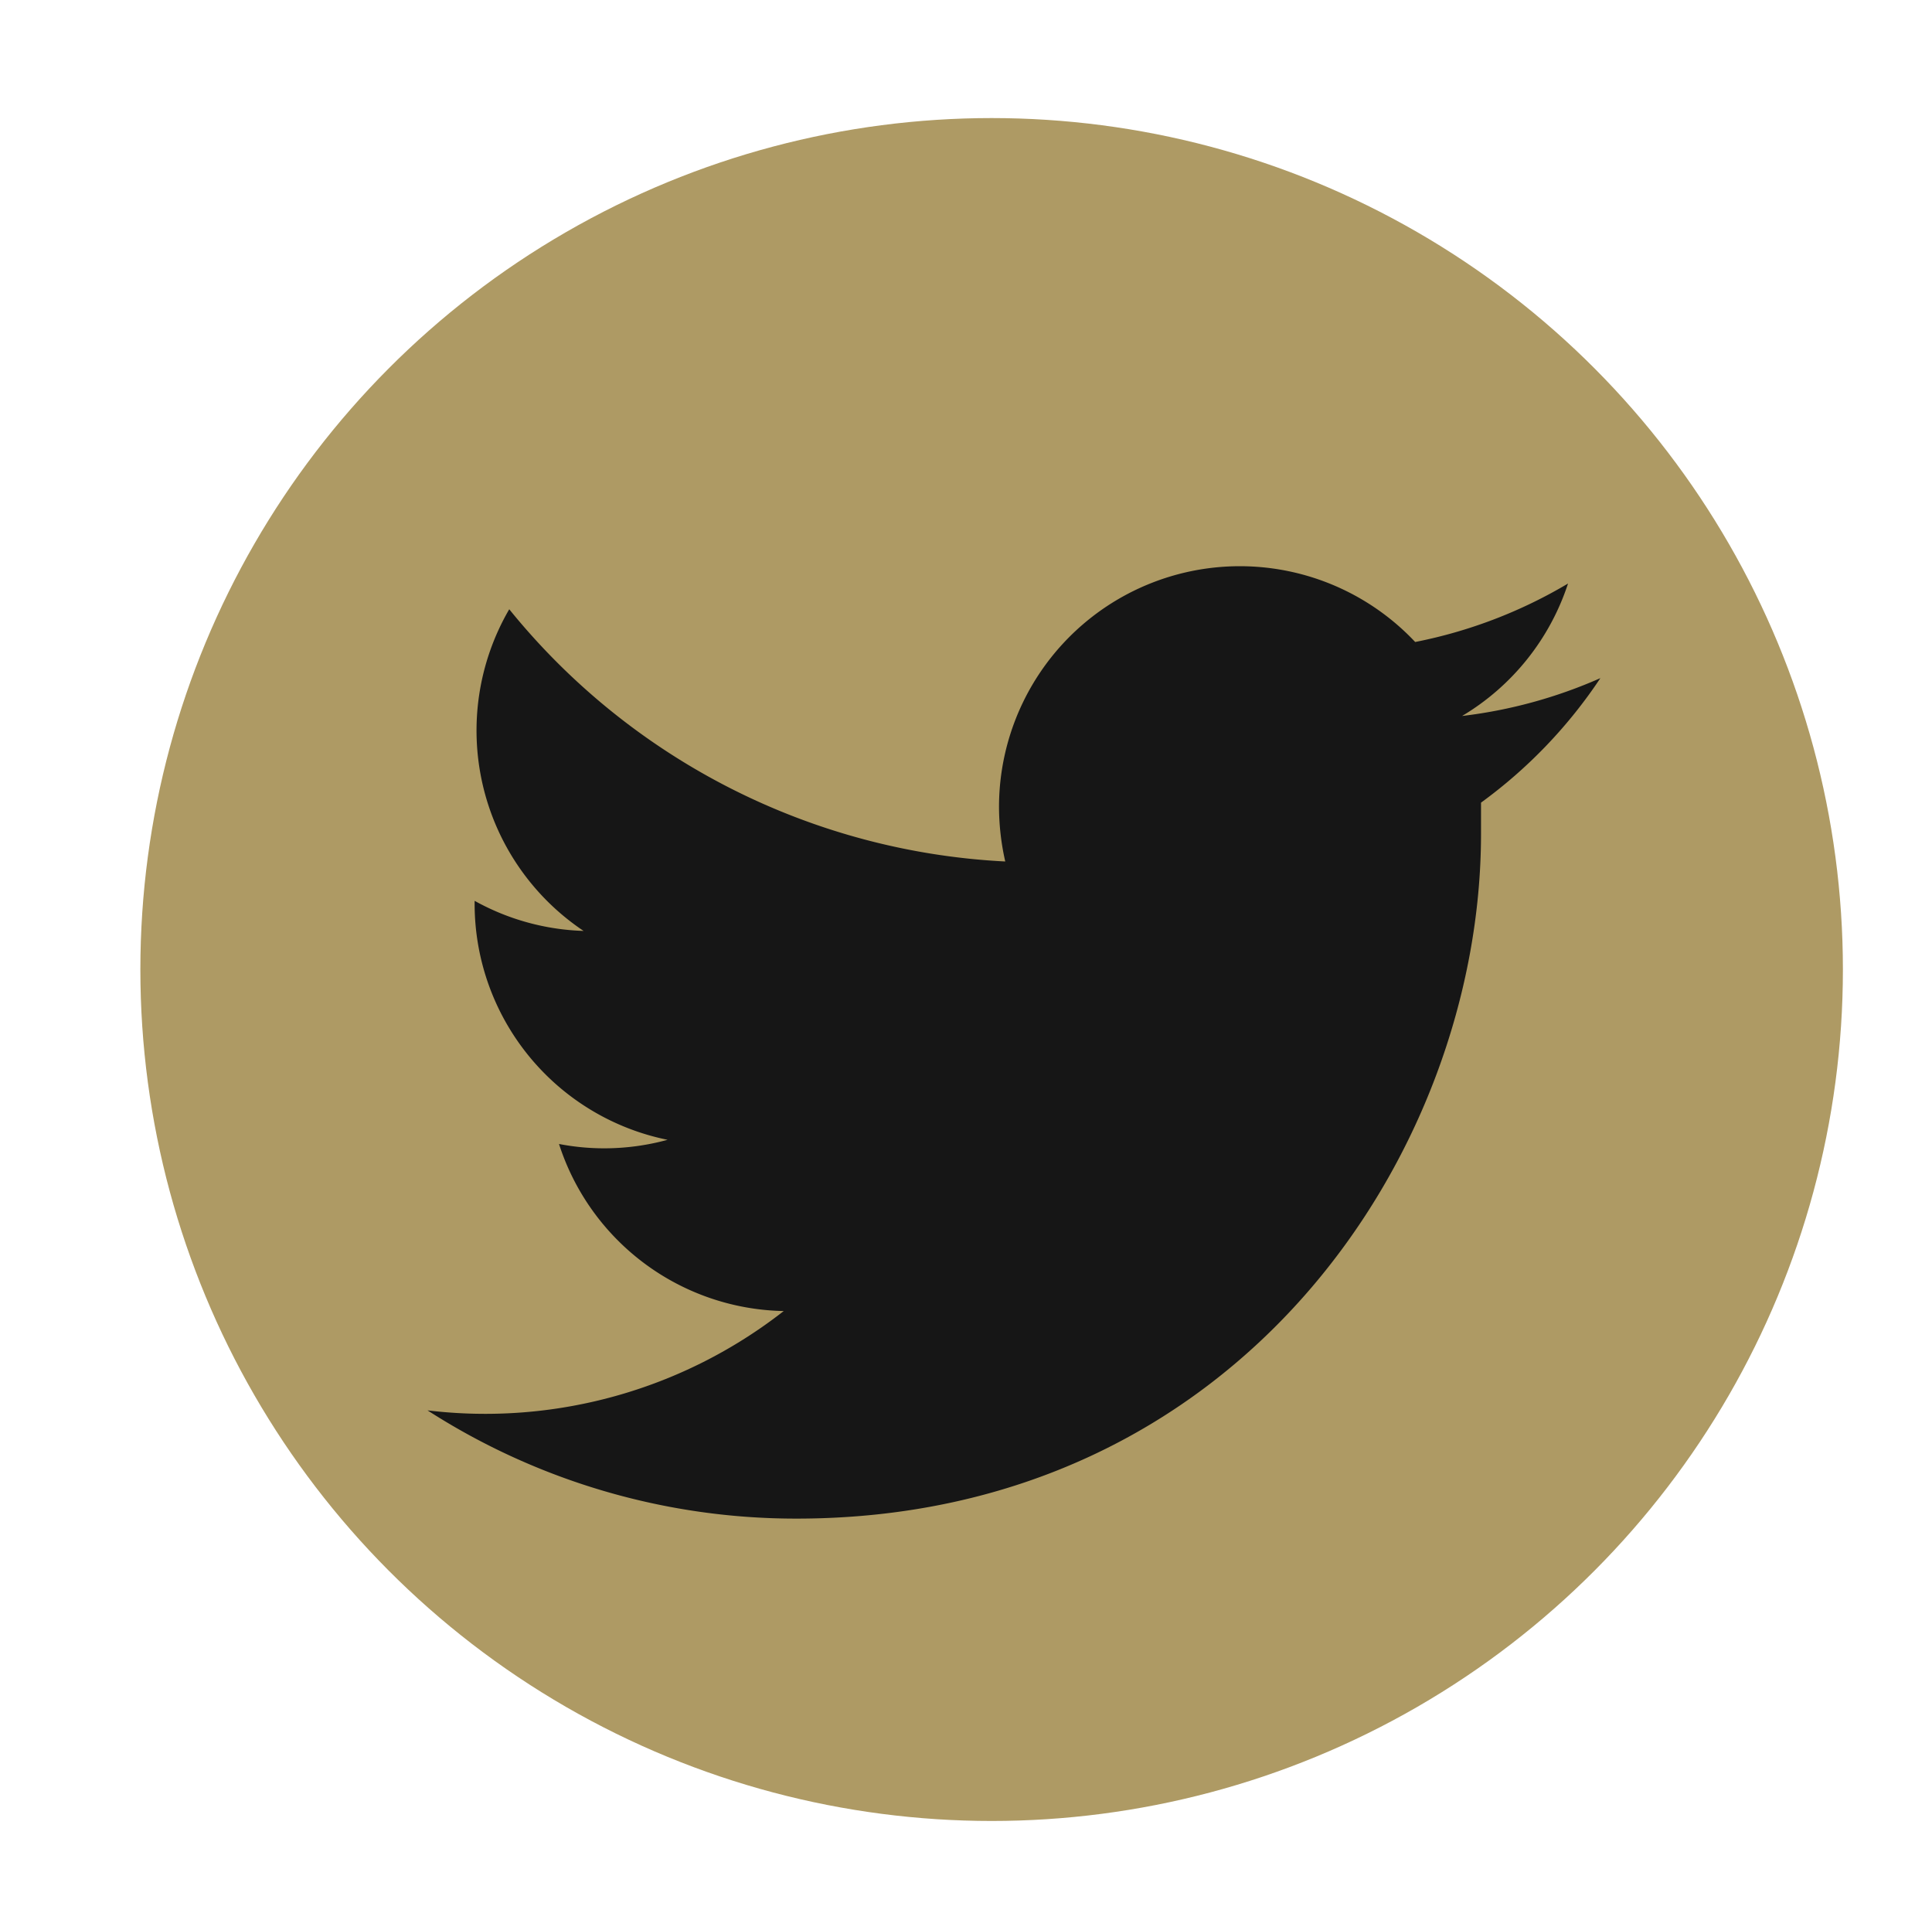<?xml version="1.0" encoding="UTF-8"?> <svg xmlns="http://www.w3.org/2000/svg" id="Artwork" viewBox="0 0 102.13 100.96"><defs><style>.cls-1{fill:#ae9a64;}.cls-2{fill:#161616;}</style></defs><title>twitter-icon</title><circle class="cls-1" cx="52.42" cy="51.24" r="45"></circle><path class="cls-2" d="M84.6,35.84a25.52,25.52,0,0,1-7.31,2,12.78,12.78,0,0,0,5.6-7,25.42,25.42,0,0,1-8.08,3.09,12.73,12.73,0,0,0-22,8.7,13.15,13.15,0,0,0,.33,2.9A36.07,36.07,0,0,1,26.92,32.2a12.74,12.74,0,0,0,3.93,17,12.66,12.66,0,0,1-5.76-1.59v.16a12.73,12.73,0,0,0,10.2,12.47,12.72,12.72,0,0,1-3.35.45,12.58,12.58,0,0,1-2.39-.23,12.73,12.73,0,0,0,11.88,8.83A25.62,25.62,0,0,1,22.6,74.54a36,36,0,0,0,19.5,5.72c23.39,0,36.19-19.39,36.19-36.19,0-.56,0-1.1,0-1.65A25.8,25.8,0,0,0,84.6,35.84Z"></path></svg> 
